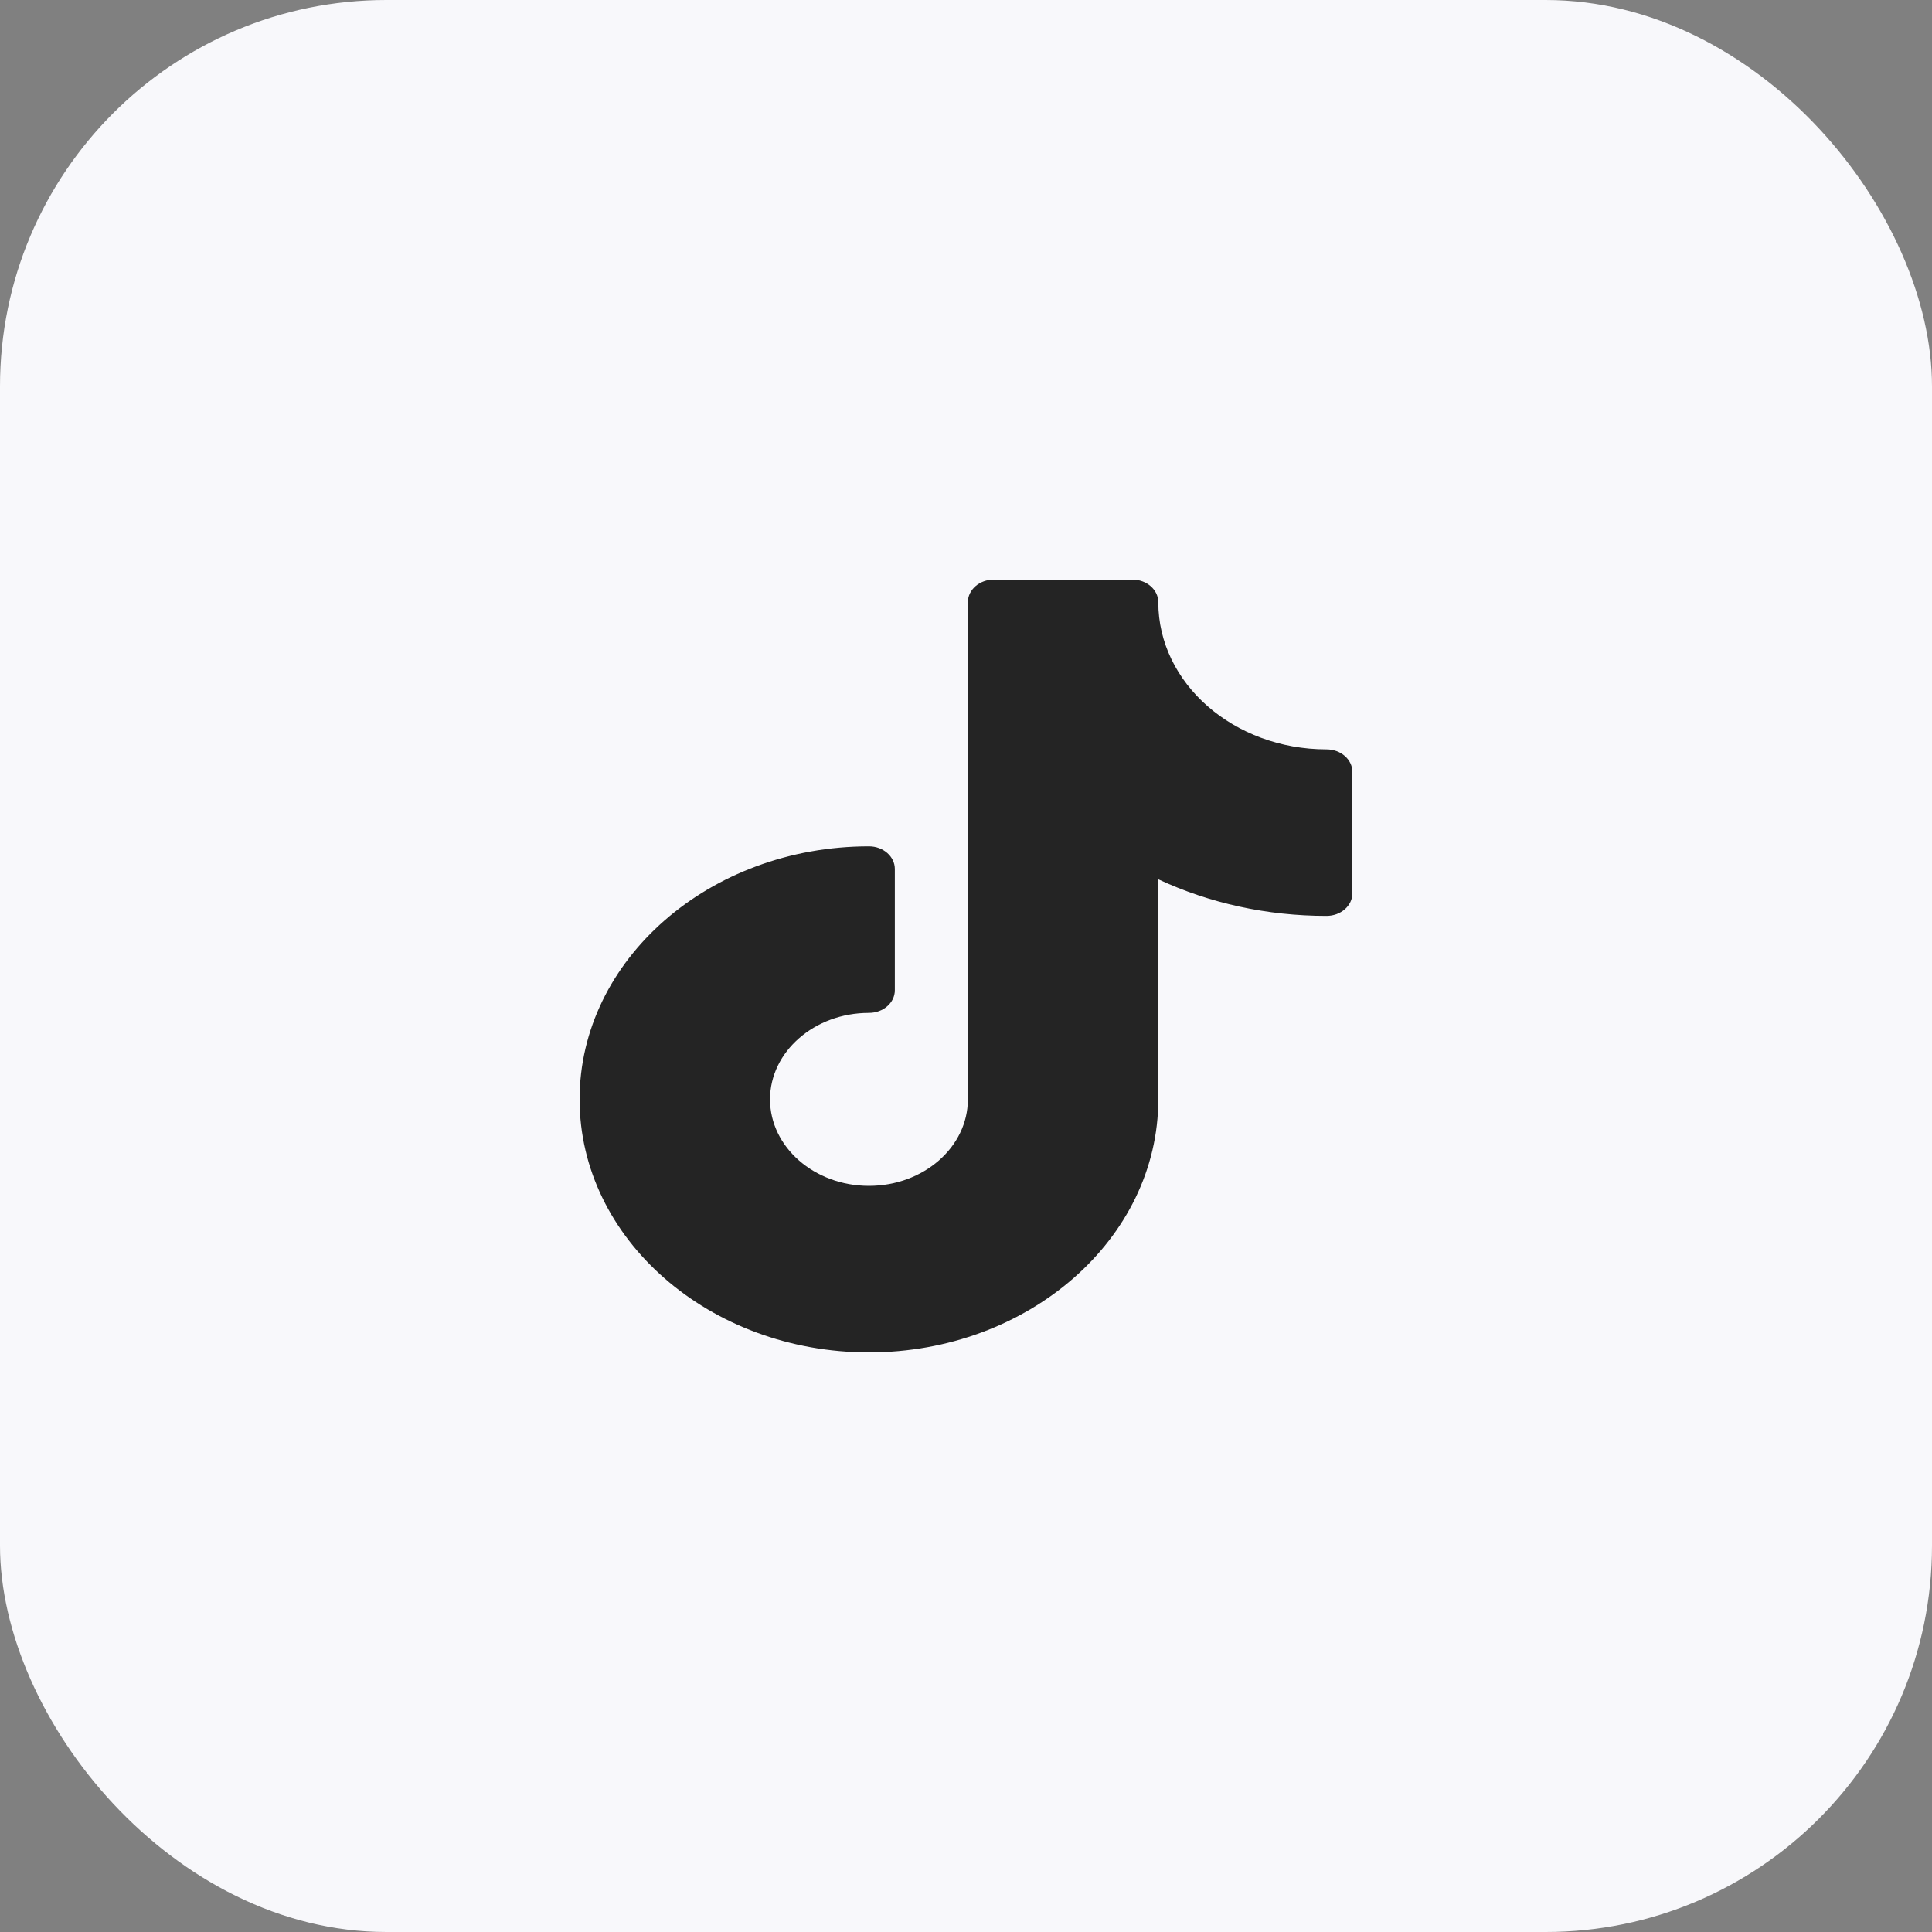 <?xml version="1.0" encoding="UTF-8"?> <svg xmlns="http://www.w3.org/2000/svg" width="30" height="30" viewBox="0 0 30 30" fill="none"><rect x="0" y="0" width="30" height="30" fill="#808080" stroke="none"/><rect width="30" height="30" rx="6" fill="#F8F8FB"></rect><path d="M20.598 11.636C19.158 11.636 17.986 10.611 17.986 9.352C17.986 9.157 17.806 9 17.584 9H15.431C15.209 9 15.029 9.157 15.029 9.352V17.071C15.029 17.812 14.34 18.414 13.493 18.414C12.646 18.414 11.957 17.812 11.957 17.071C11.957 16.331 12.646 15.728 13.493 15.728C13.715 15.728 13.895 15.571 13.895 15.377V13.494C13.895 13.3 13.715 13.142 13.493 13.142C11.015 13.142 9 14.905 9 17.071C9 19.238 11.015 21 13.493 21C15.97 21 17.986 19.238 17.986 17.071V13.654C18.786 14.027 19.676 14.222 20.598 14.222C20.82 14.222 21 14.065 21 13.87V11.988C21 11.793 20.82 11.636 20.598 11.636Z" fill="#242424"></path></svg> 